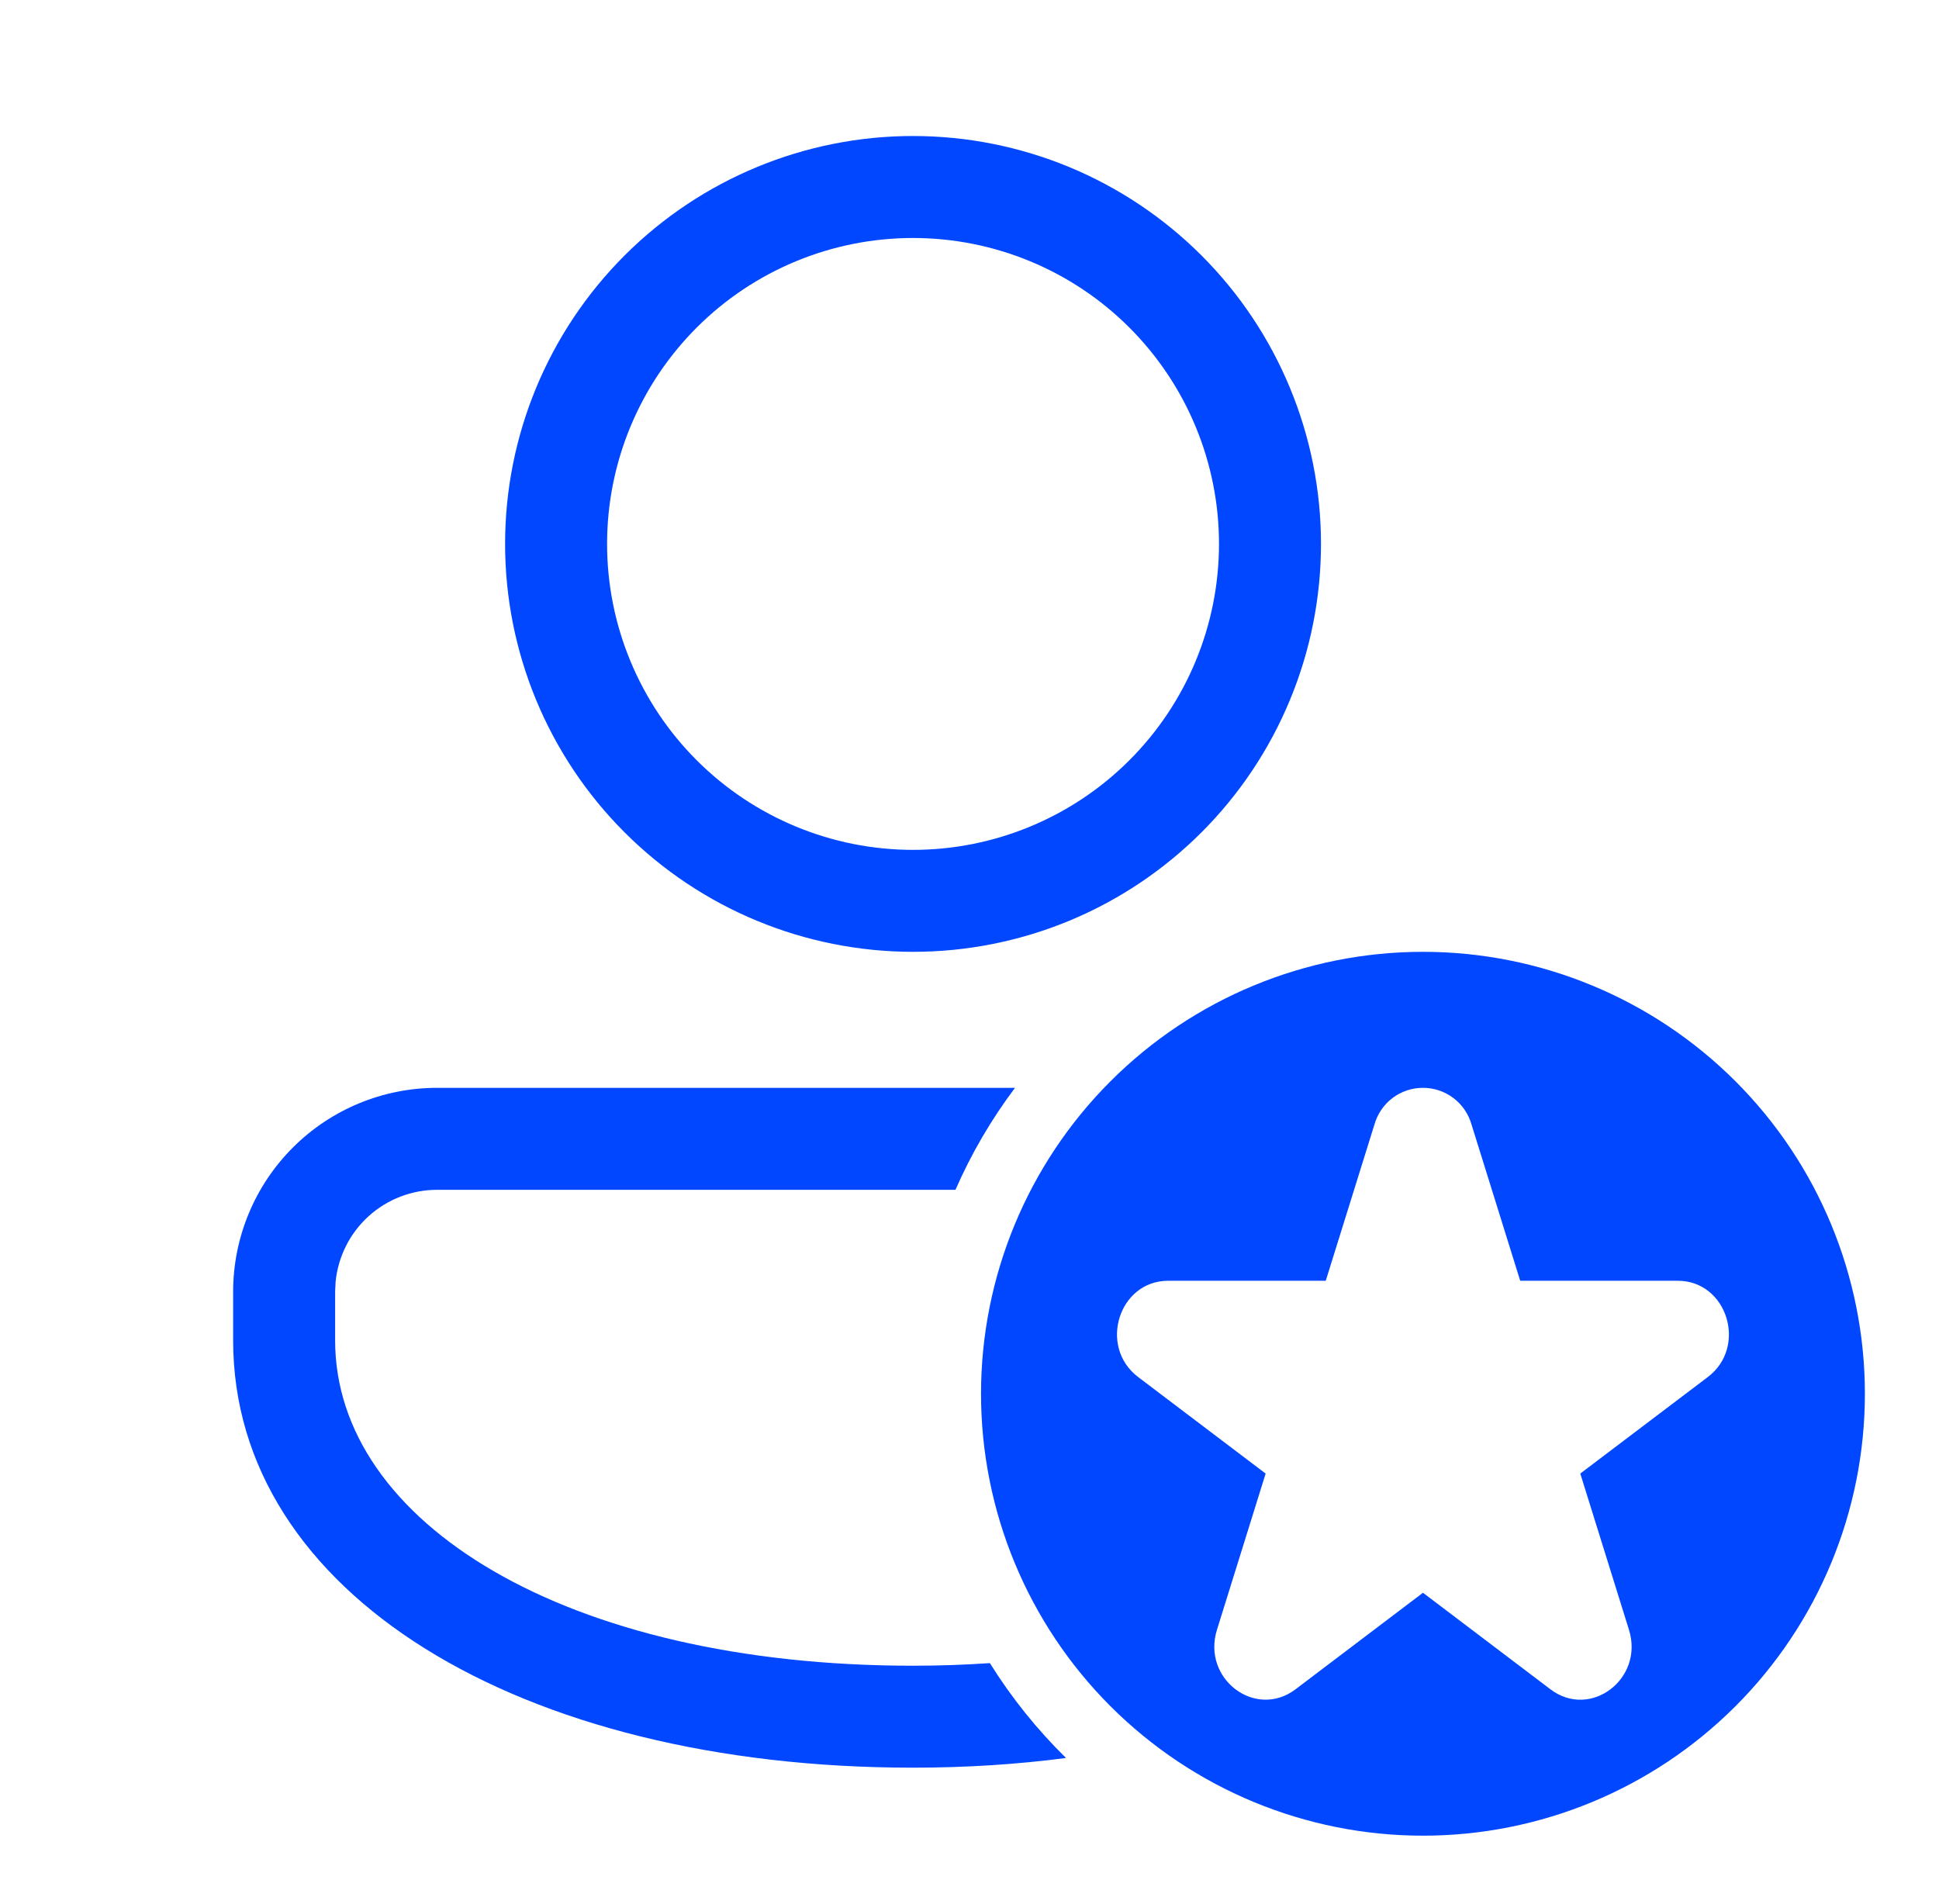 <svg width="55" height="54" viewBox="0 0 55 54" fill="none" xmlns="http://www.w3.org/2000/svg">
<path d="M28.078 47.177C28.691 48.159 29.416 49.062 30.238 49.868C28.855 50.049 27.405 50.143 25.898 50.143C14.732 50.143 6.613 45.193 6.613 38.022V36.643C6.613 35.109 7.222 33.637 8.307 32.552C9.392 31.467 10.864 30.858 12.399 30.858H28.791C28.118 31.753 27.551 32.724 27.102 33.751H12.399C11.68 33.751 10.987 34.018 10.454 34.501C9.922 34.984 9.589 35.648 9.519 36.364L9.506 36.643V38.022C9.506 43.179 16.042 47.251 25.898 47.251C26.643 47.251 27.372 47.225 28.078 47.177ZM25.898 3.858C27.418 3.858 28.923 4.157 30.327 4.738C31.731 5.32 33.006 6.172 34.081 7.247C35.155 8.321 36.008 9.597 36.589 11.001C37.171 12.405 37.47 13.909 37.47 15.429C37.47 16.949 37.171 18.453 36.589 19.857C36.008 21.261 35.155 22.537 34.081 23.611C33.006 24.686 31.731 25.538 30.327 26.12C28.923 26.701 27.418 27 25.898 27C22.83 27 19.886 25.781 17.716 23.611C15.546 21.441 14.327 18.498 14.327 15.429C14.327 12.36 15.546 9.417 17.716 7.247C19.886 5.077 22.83 3.858 25.898 3.858ZM25.898 6.751C23.597 6.751 21.389 7.665 19.762 9.292C18.134 10.92 17.22 13.127 17.22 15.429C17.22 17.731 18.134 19.938 19.762 21.566C21.389 23.193 23.597 24.108 25.898 24.108C28.2 24.108 30.408 23.193 32.035 21.566C33.663 19.938 34.577 17.731 34.577 15.429C34.577 13.127 33.663 10.92 32.035 9.292C30.408 7.665 28.2 6.751 25.898 6.751ZM52.898 39.536C52.898 42.861 51.578 46.049 49.227 48.4C46.876 50.751 43.688 52.072 40.363 52.072C37.038 52.072 33.85 50.751 31.499 48.4C29.148 46.049 27.827 42.861 27.827 39.536C27.827 36.212 29.148 33.023 31.499 30.672C33.85 28.321 37.038 27 40.363 27C43.688 27 46.876 28.321 49.227 30.672C51.578 33.023 52.898 36.212 52.898 39.536ZM41.74 31.899C41.655 31.599 41.475 31.335 41.226 31.147C40.977 30.959 40.674 30.858 40.363 30.858C40.051 30.858 39.748 30.959 39.499 31.147C39.251 31.335 39.071 31.599 38.986 31.899L37.605 36.331H33.135C31.732 36.331 31.148 38.202 32.284 39.062L35.9 41.8L34.519 46.232C34.085 47.623 35.613 48.778 36.747 47.92L40.363 45.181L43.979 47.92C45.113 48.78 46.64 47.623 46.206 46.232L44.825 41.8L48.442 39.062C49.576 38.204 48.993 36.331 47.591 36.331H43.121L41.74 31.899Z" fill="#0047FF"/>
</svg>
